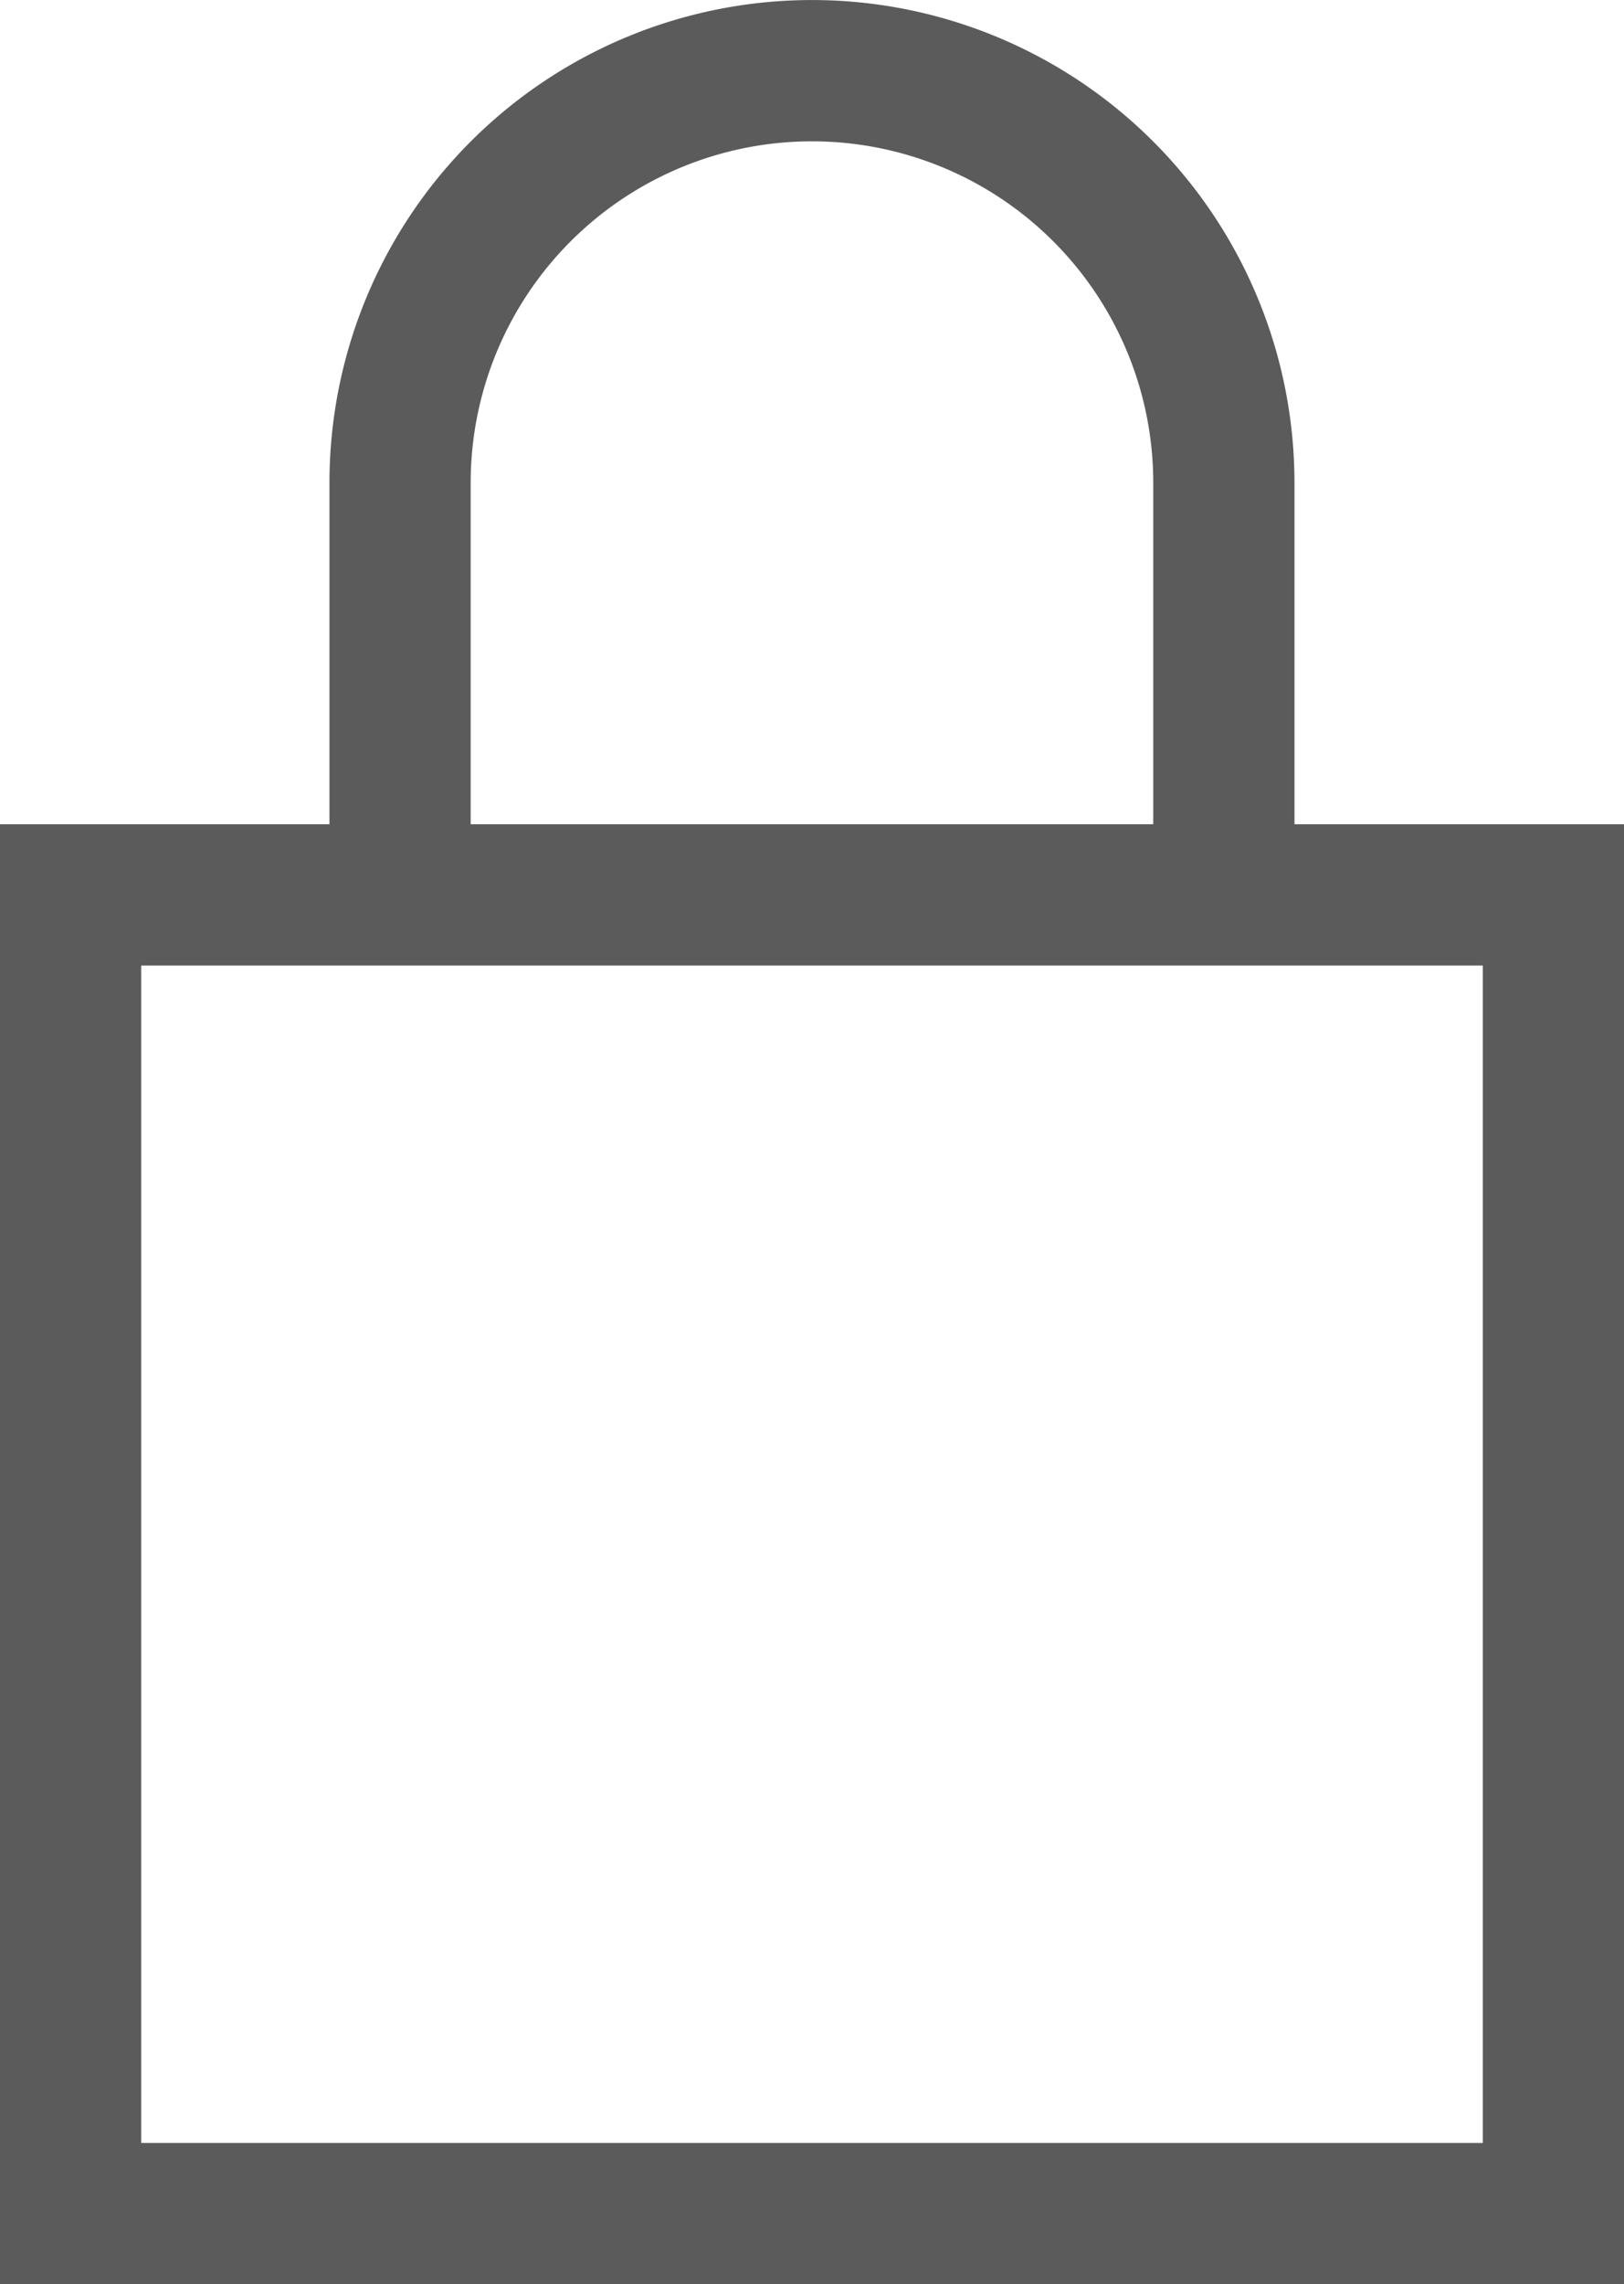<svg xmlns="http://www.w3.org/2000/svg" width="23" height="32.333" viewBox="0 0 23 32.333">
  <g id="Grupo_3514" data-name="Grupo 3514" transform="translate(-556.463 -204)">
    <path id="Trazado_1013" data-name="Trazado 1013" d="M571.333,213.667v-4.833a6.833,6.833,0,0,0-13.667,0v4.833H553v20.667h23V213.667Zm-11.667-4.833a4.833,4.833,0,1,1,9.667,0v4.833h-9.667ZM574,232.333H555V215.667h19Zm0,0" transform="translate(3.463 2)" fill="#5b5b5b"/>
  </g>
</svg>
